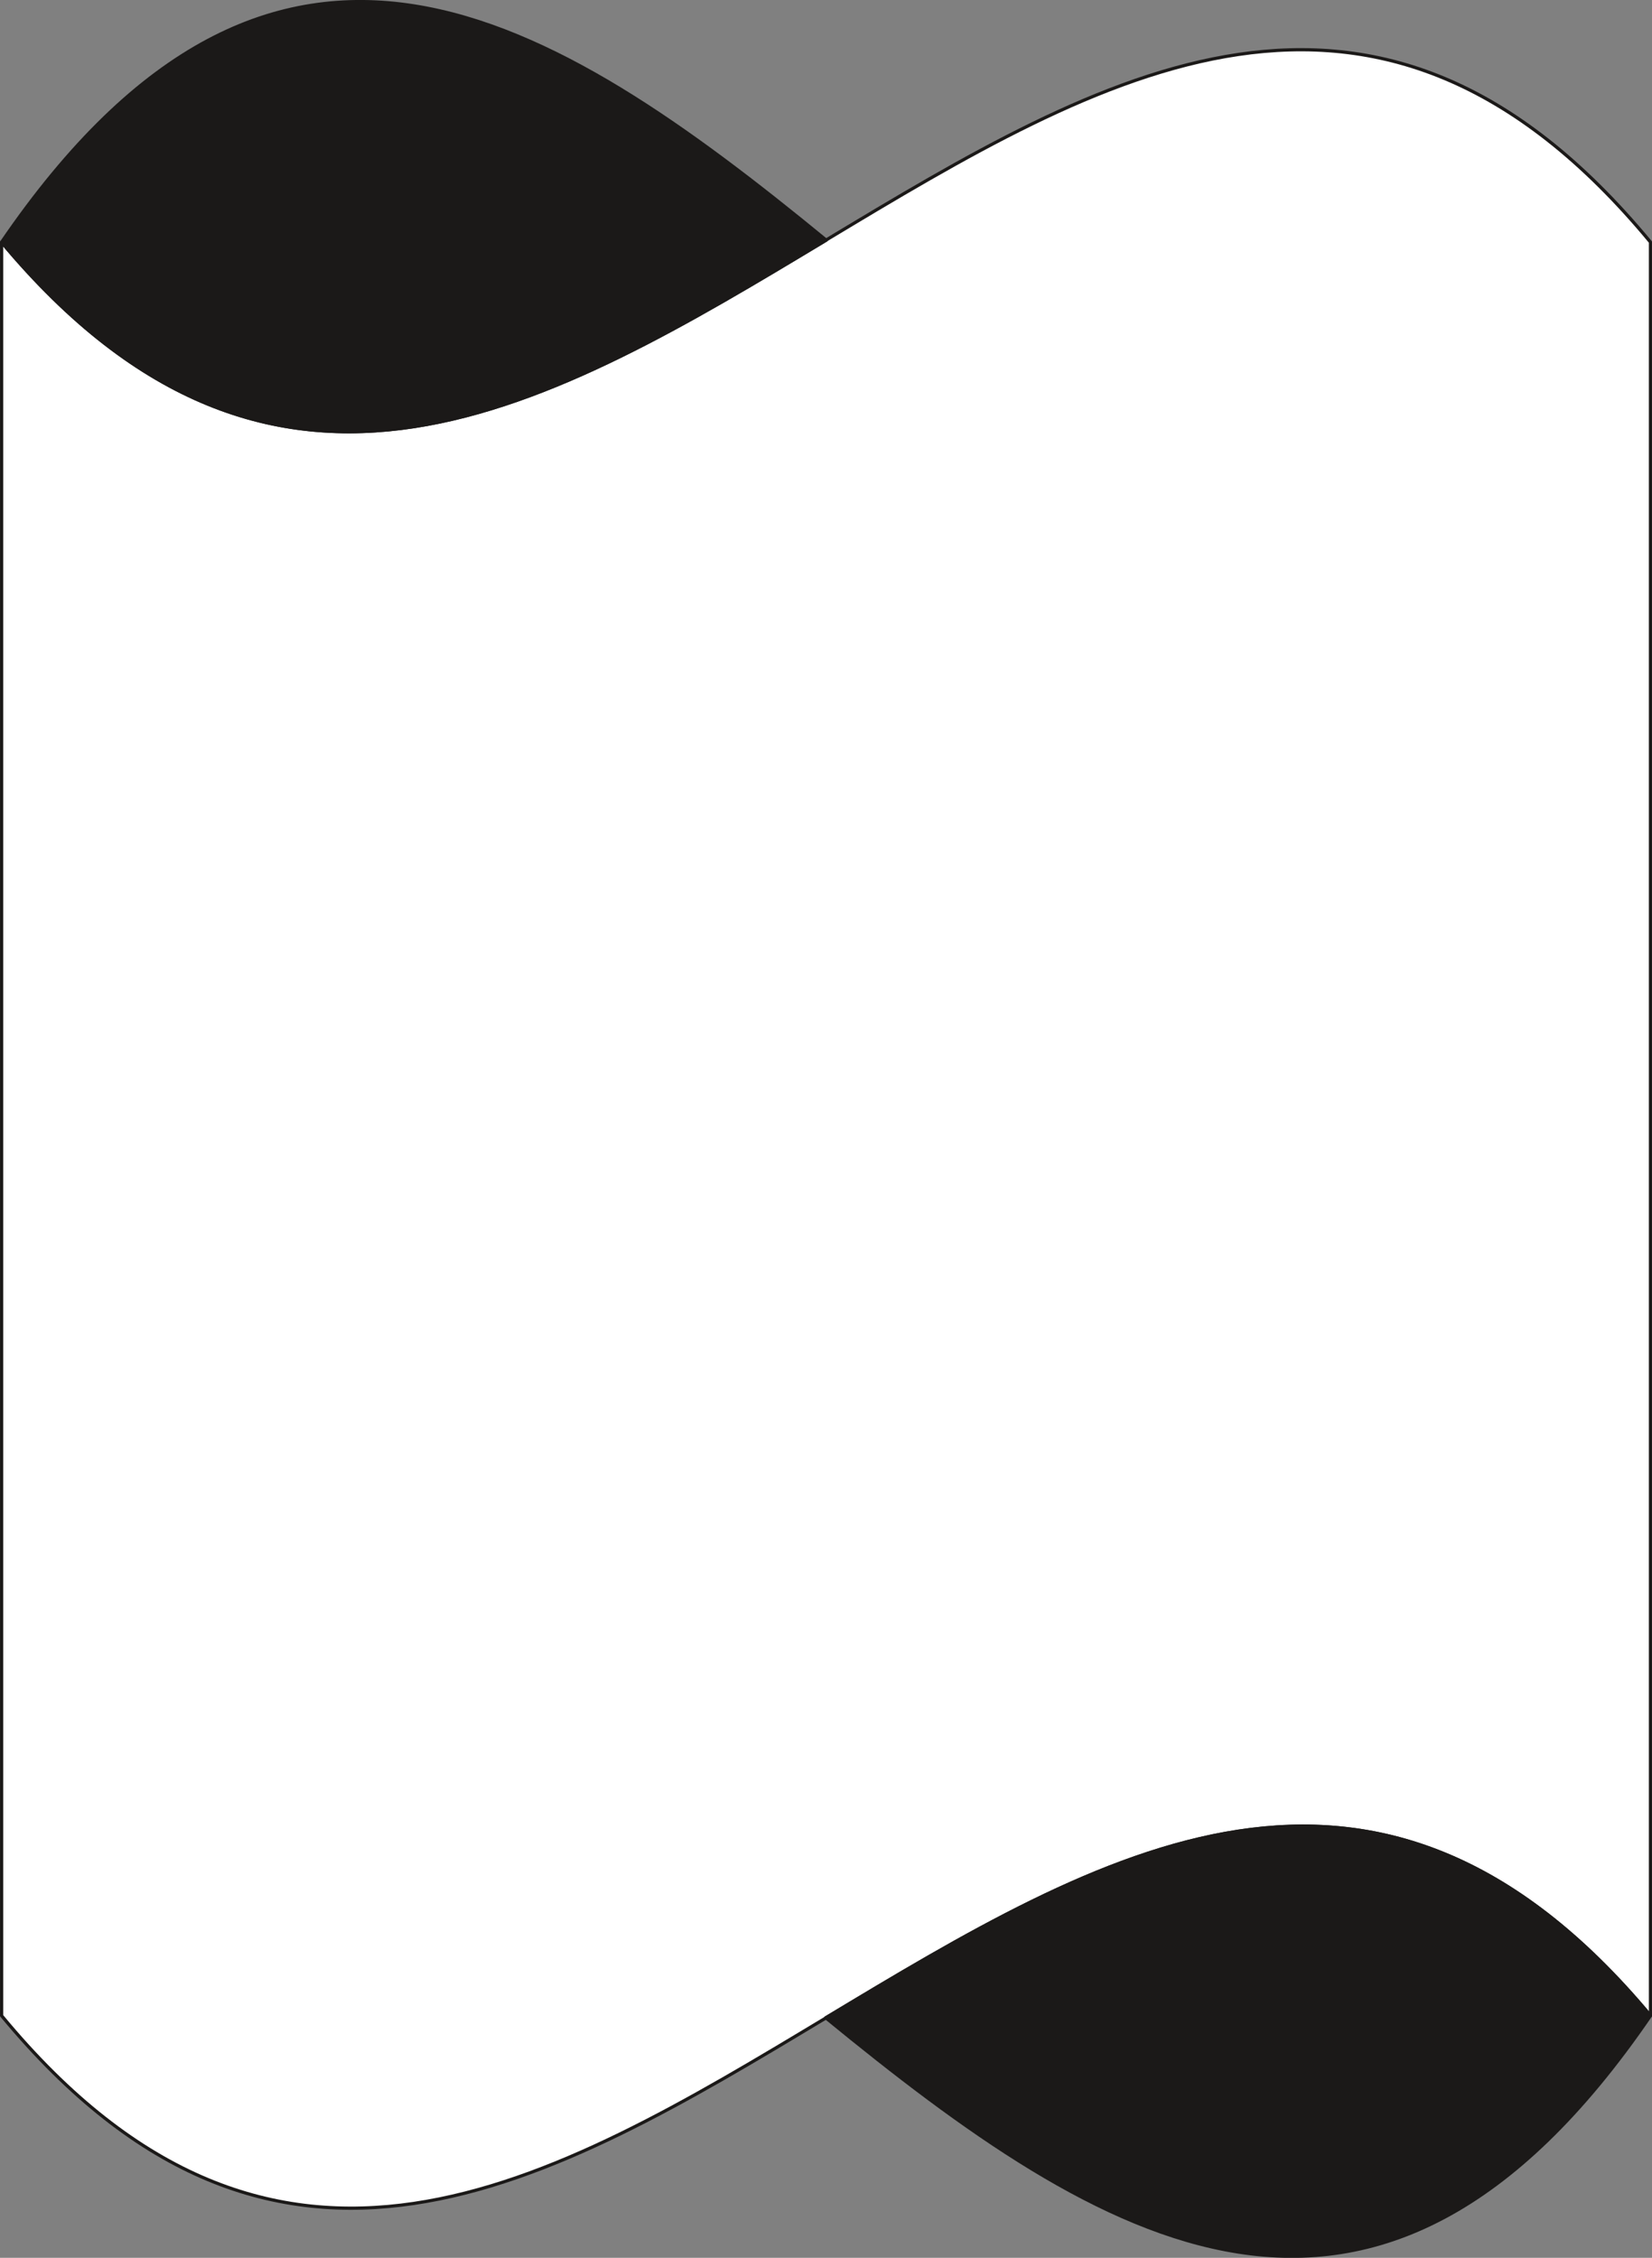 <svg xmlns="http://www.w3.org/2000/svg" xml:space="preserve" width="700.8" height="957.506" fill-rule="evenodd" stroke-linejoin="round" stroke-width="28.222" preserveAspectRatio="xMidYMid" version="1.2" viewBox="0 0 18542 25334"><rect x="0" y="0" width="18542" height="25334" fill="#808080" stroke="none"/><defs class="ClipPathGroup"><clipPath id="a" clipPathUnits="userSpaceOnUse"><path d="M0 0h18542v25334H0z"/></clipPath></defs><g class="SlideGroup"><g class="Slide" clip-path="url(#a)"><g class="Page"><g class="com.sun.star.drawing.ClosedBezierShape"><path fill="none" d="M0 540h18544v24256H0z" class="BoundingBox"/><path fill="#FFF" d="M18 2717c6169 7393 12340-7456 18507 0v19900c-6170-7392-12340 7458-18507 0V2717Z"/><path fill="none" stroke="#1B1918" stroke-linecap="round" stroke-width="36" d="M18 2717c6169 7393 12340-7456 18507 0v19900c-6170-7392-12340 7458-18507 0V2717Z"/></g><g class="com.sun.star.drawing.ClosedBezierShape"><path fill="none" d="M0-1h18544v25338H0z" class="BoundingBox"/><path fill="#1B1918" d="M18525 22617c-3086-3696-6172-1832-9257 23 3085 2527 6171 4490 9257-23Zm0 0ZM18 2717c3086 3696 6172 1832 9256-22C6190 167 3104-1795 18 2717Z"/><path fill="none" stroke="#1B1918" stroke-linecap="round" stroke-width="36" d="M18525 22617c-3086-3696-6172-1832-9257 23 3085 2527 6171 4490 9257-23ZM18 2717c3086 3696 6172 1832 9256-22C6190 167 3104-1795 18 2717Z"/></g></g></g></g></svg>
